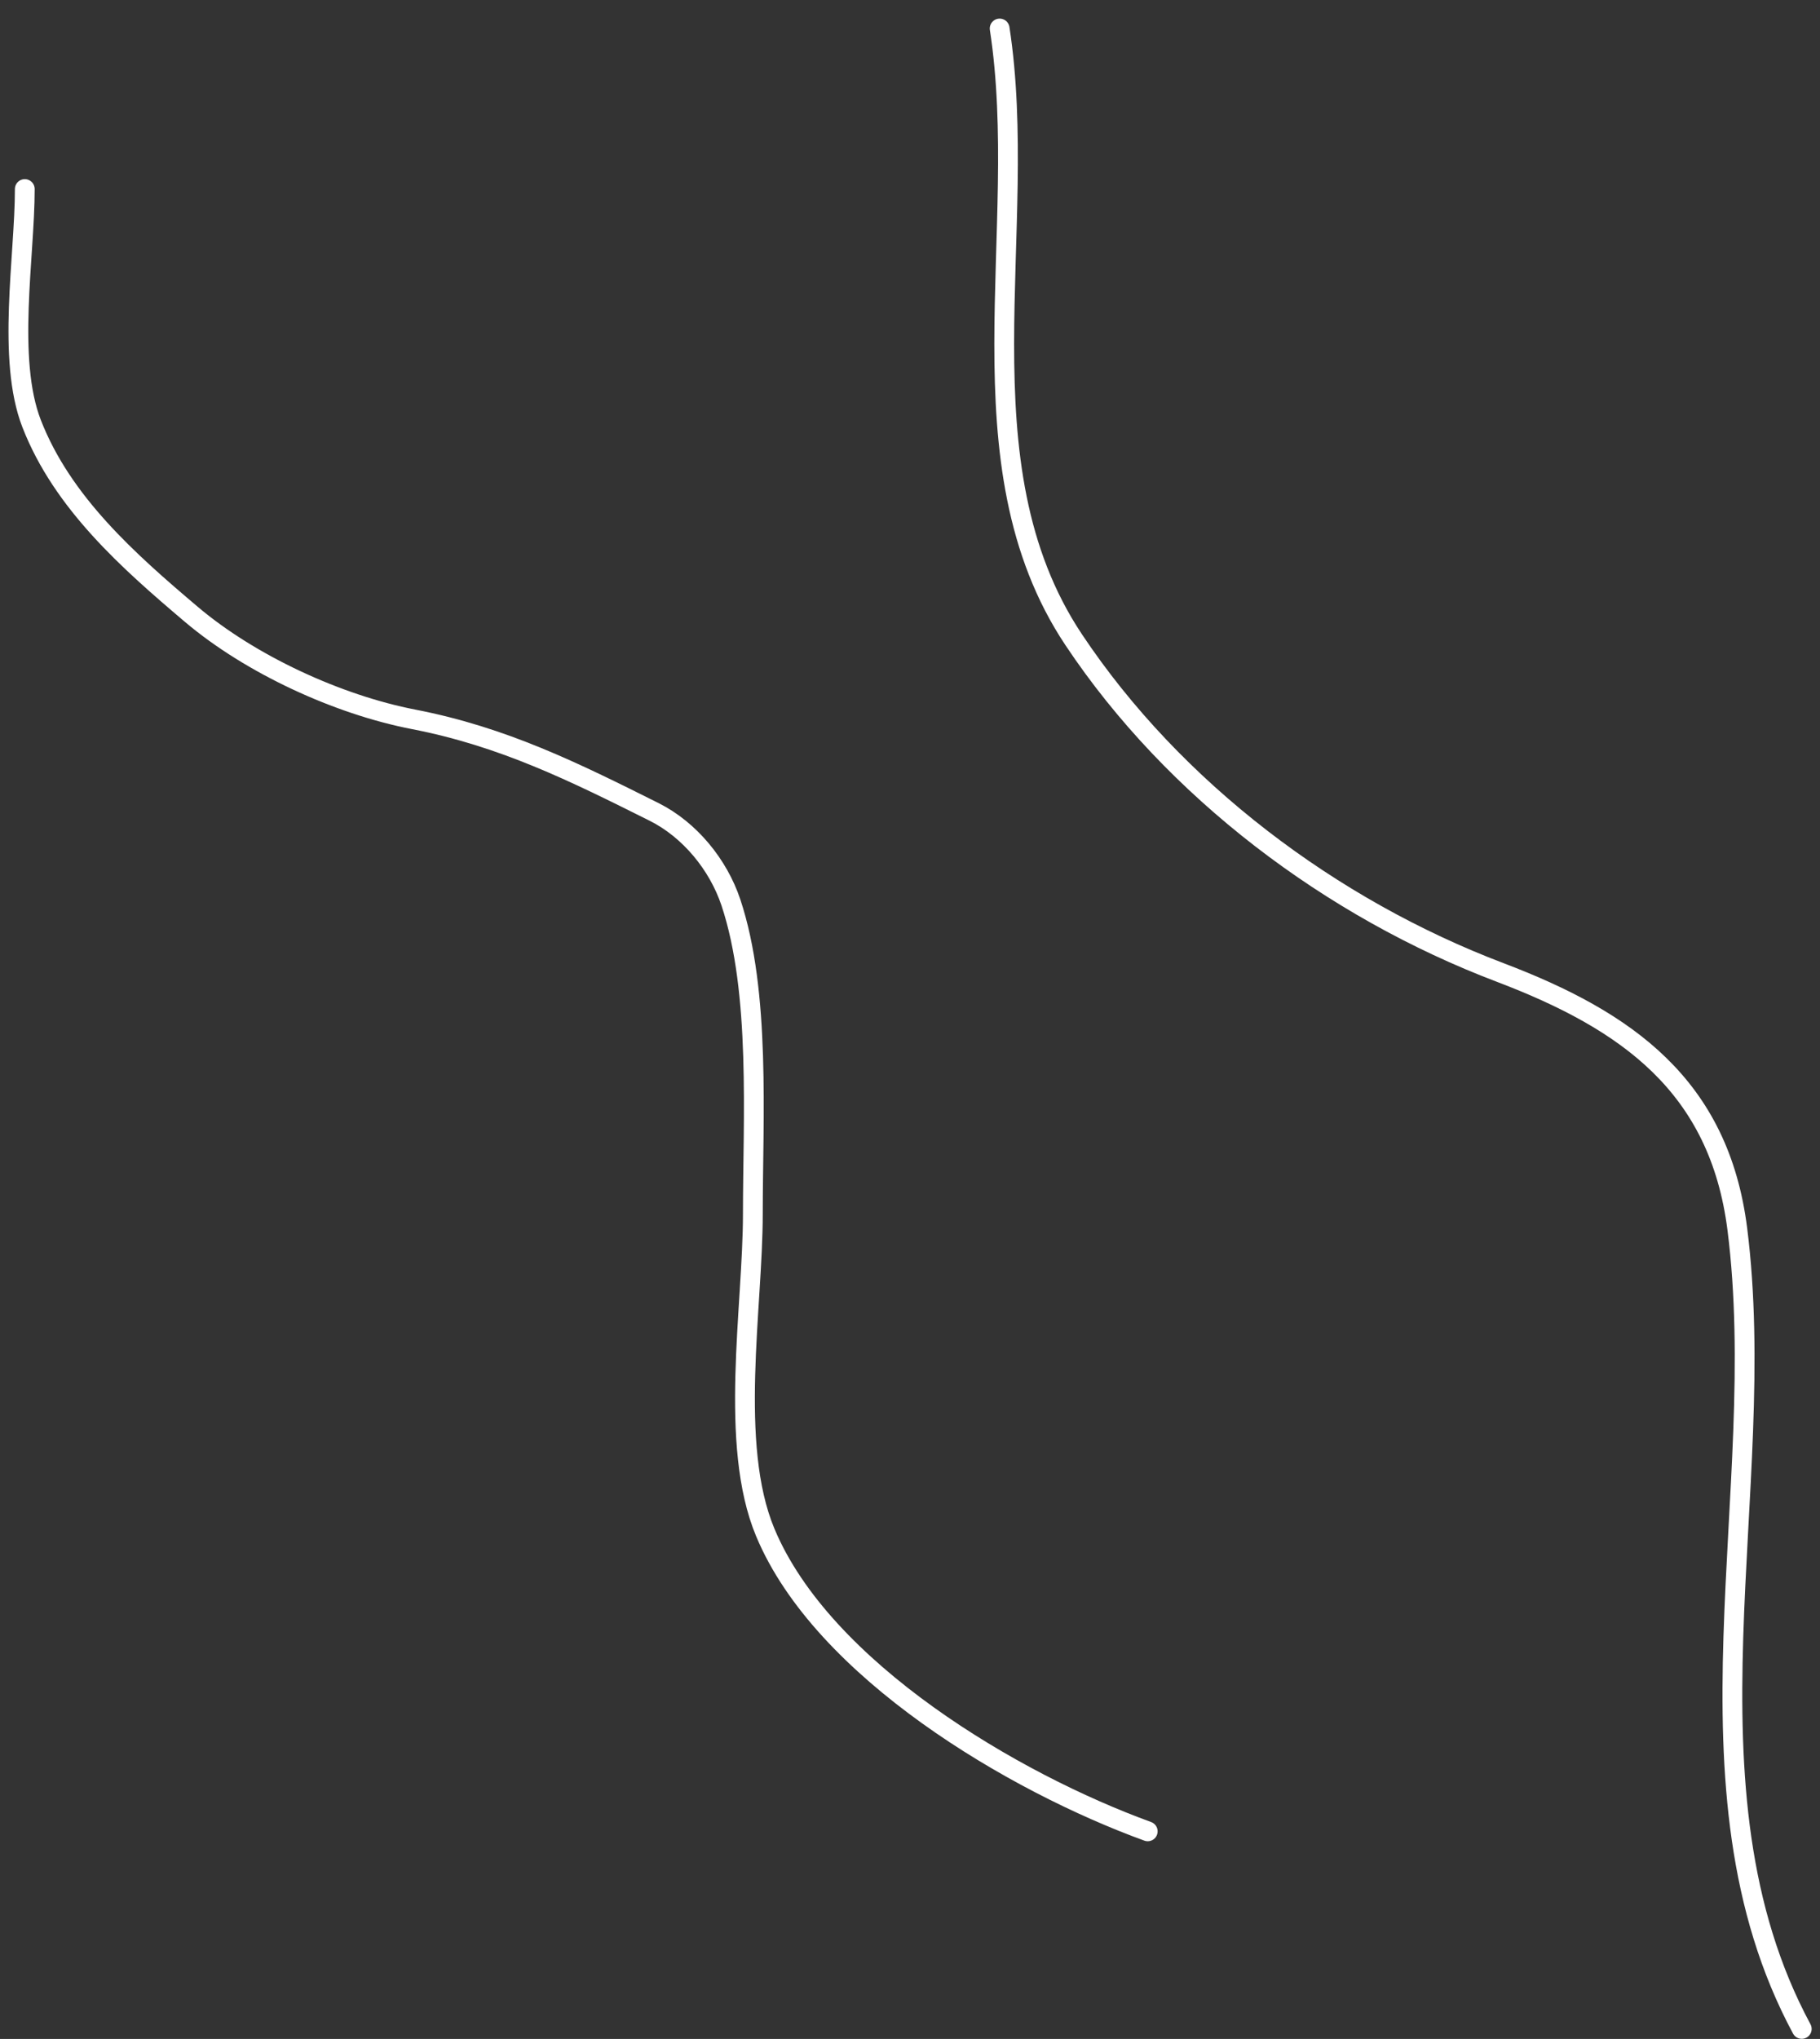 <?xml version="1.0" encoding="UTF-8"?> <svg xmlns="http://www.w3.org/2000/svg" width="92" height="103" viewBox="0 0 92 103" fill="none"><rect x="0" y="0" width="92" height="103" fill="#333333" stroke="none"/> <path d="M1.253 9.55C1.253 12.967 0.331 18.141 1.599 21.402C3.152 25.393 6.504 28.354 9.674 31.036C12.663 33.565 17.076 35.597 20.902 36.338C25.44 37.216 29.02 38.994 33.066 41.016C34.864 41.916 36.309 43.678 36.947 45.591C38.463 50.137 38.056 56.526 38.056 61.324C38.056 66.041 36.829 72.961 38.68 77.404C41.582 84.369 51.255 90.055 58.017 92.513M50.532 1.44C52.098 11.621 48.334 23.406 54.275 32.318C59.334 39.906 67.293 45.887 75.83 49.125C82.25 51.561 86.902 54.854 87.82 62.086C89.502 75.328 84.519 90.314 91.078 102.494" stroke="white" stroke-linecap="round"></path> </svg> 